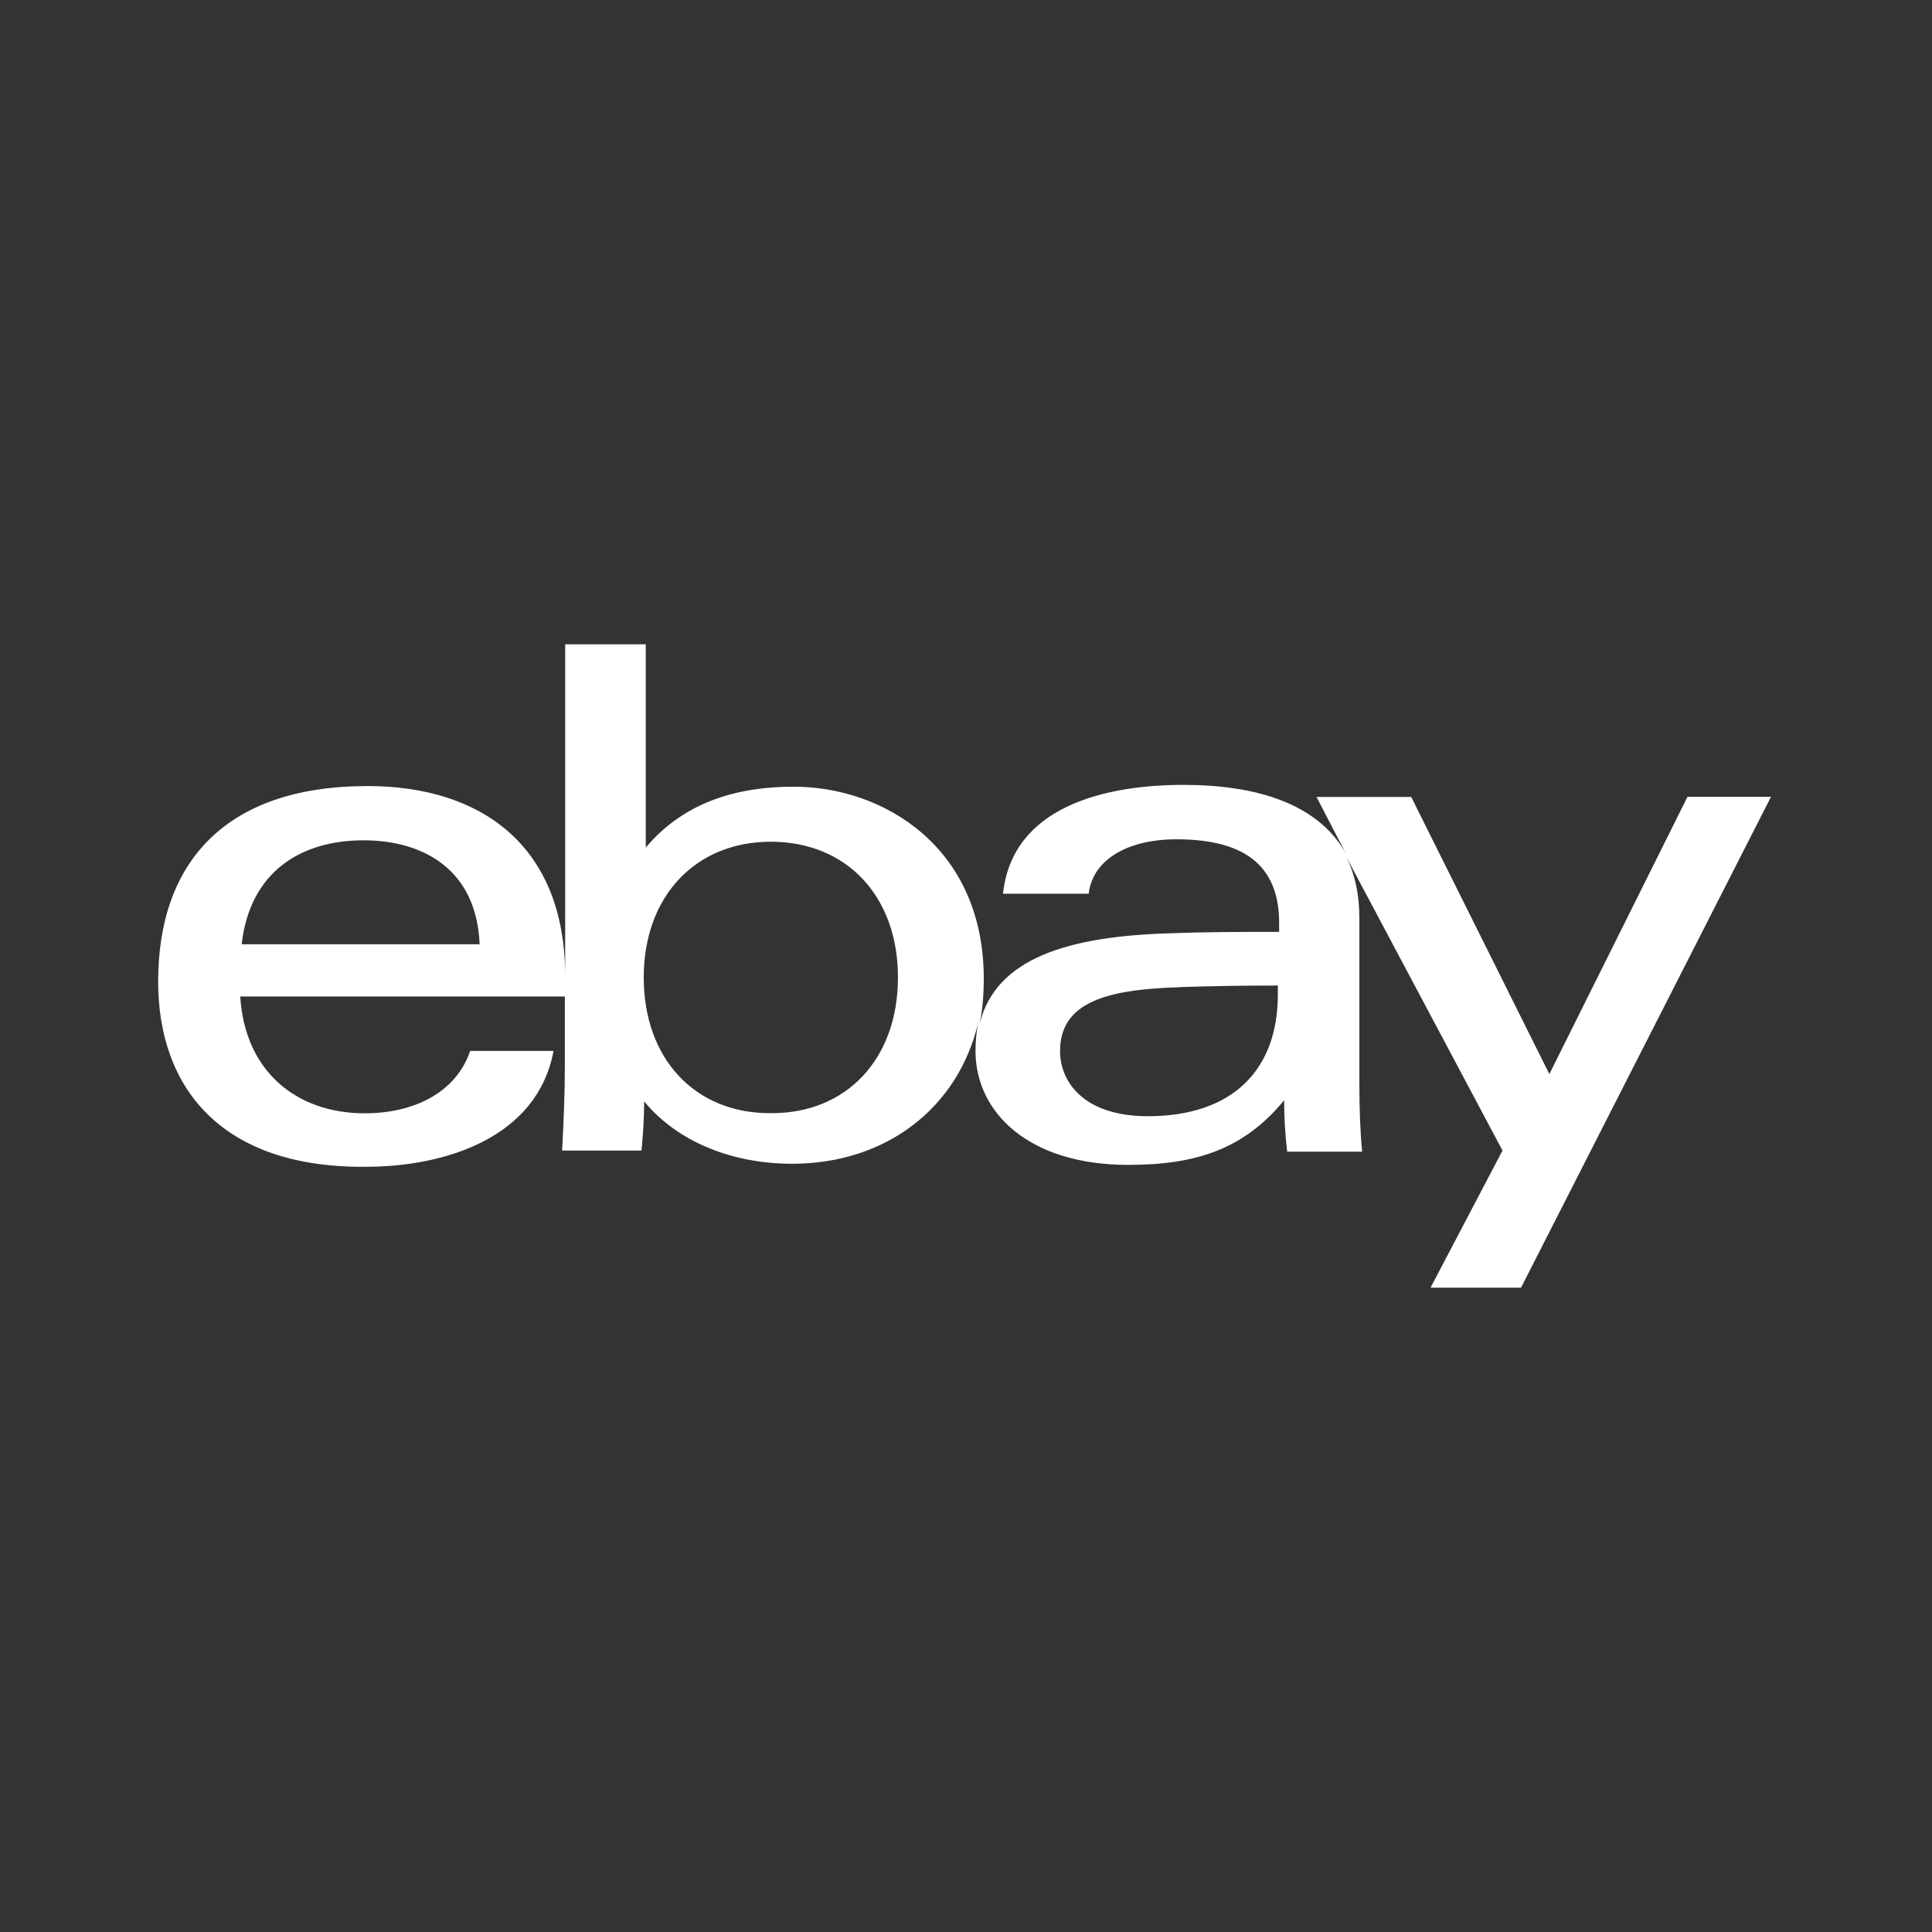 <svg width="36" height="36" viewBox="0 0 36 36" fill="none" xmlns="http://www.w3.org/2000/svg">
<rect x="0" y="0" width="36" height="36" fill="#333333" stroke="none"/>
<path d="M10.531 18.166V12.006H12.033V15.793C12.772 14.914 13.788 14.659 14.79 14.659C16.467 14.659 18.331 15.79 18.331 18.234C18.331 18.526 18.31 18.805 18.255 19.072C18.555 17.877 19.849 17.437 21.882 17.388C22.521 17.364 23.253 17.364 23.835 17.364V17.197C23.835 16.09 23.139 15.639 21.921 15.639C21.018 15.639 20.361 16.014 20.286 16.653H18.69C18.859 15.039 20.569 14.625 22.053 14.625C23.386 14.625 24.552 14.962 25.078 15.903L24.531 14.85H26.296L28.87 20.014L31.444 14.847H33L28.342 23.994H26.656L27.997 21.439L25.08 15.955C25.242 16.275 25.33 16.653 25.33 17.121V20.203C25.33 20.637 25.344 21.064 25.381 21.46H23.985C23.947 21.142 23.928 20.822 23.928 20.502C23.173 21.421 22.273 21.706 21.022 21.706C19.168 21.706 18.177 20.728 18.177 19.582C18.177 19.395 18.196 19.228 18.223 19.075C17.847 20.637 16.521 21.685 14.758 21.685C13.668 21.685 12.637 21.292 12.003 20.523C12.003 20.824 11.983 21.141 11.953 21.439H10.474C10.501 20.953 10.525 20.37 10.525 19.884V18.568H4.477C4.558 19.939 5.502 20.745 6.798 20.745C7.696 20.745 8.494 20.37 8.761 19.582H10.314C10.014 21.199 8.298 21.741 6.82 21.741C4.137 21.768 2.947 20.281 2.947 18.289C2.947 16.095 4.176 14.647 6.85 14.647C8.964 14.647 10.518 15.754 10.531 18.16V18.166V18.166ZM21.972 18.396C20.599 18.436 19.753 18.685 19.753 19.585C19.753 20.169 20.205 20.799 21.388 20.799C22.966 20.799 23.811 19.938 23.811 18.528V18.364C23.247 18.364 22.572 18.373 21.952 18.394H21.969L21.972 18.396V18.396ZM14.383 20.742C15.774 20.742 16.732 19.734 16.732 18.213C16.732 16.692 15.769 15.684 14.362 15.684C12.97 15.684 11.995 16.692 11.995 18.213C11.995 19.734 12.954 20.742 14.343 20.742H14.383ZM8.937 17.595C8.881 16.186 7.866 15.658 6.777 15.658C5.595 15.658 4.656 16.251 4.503 17.595H8.937Z" fill="white"/>
</svg>
